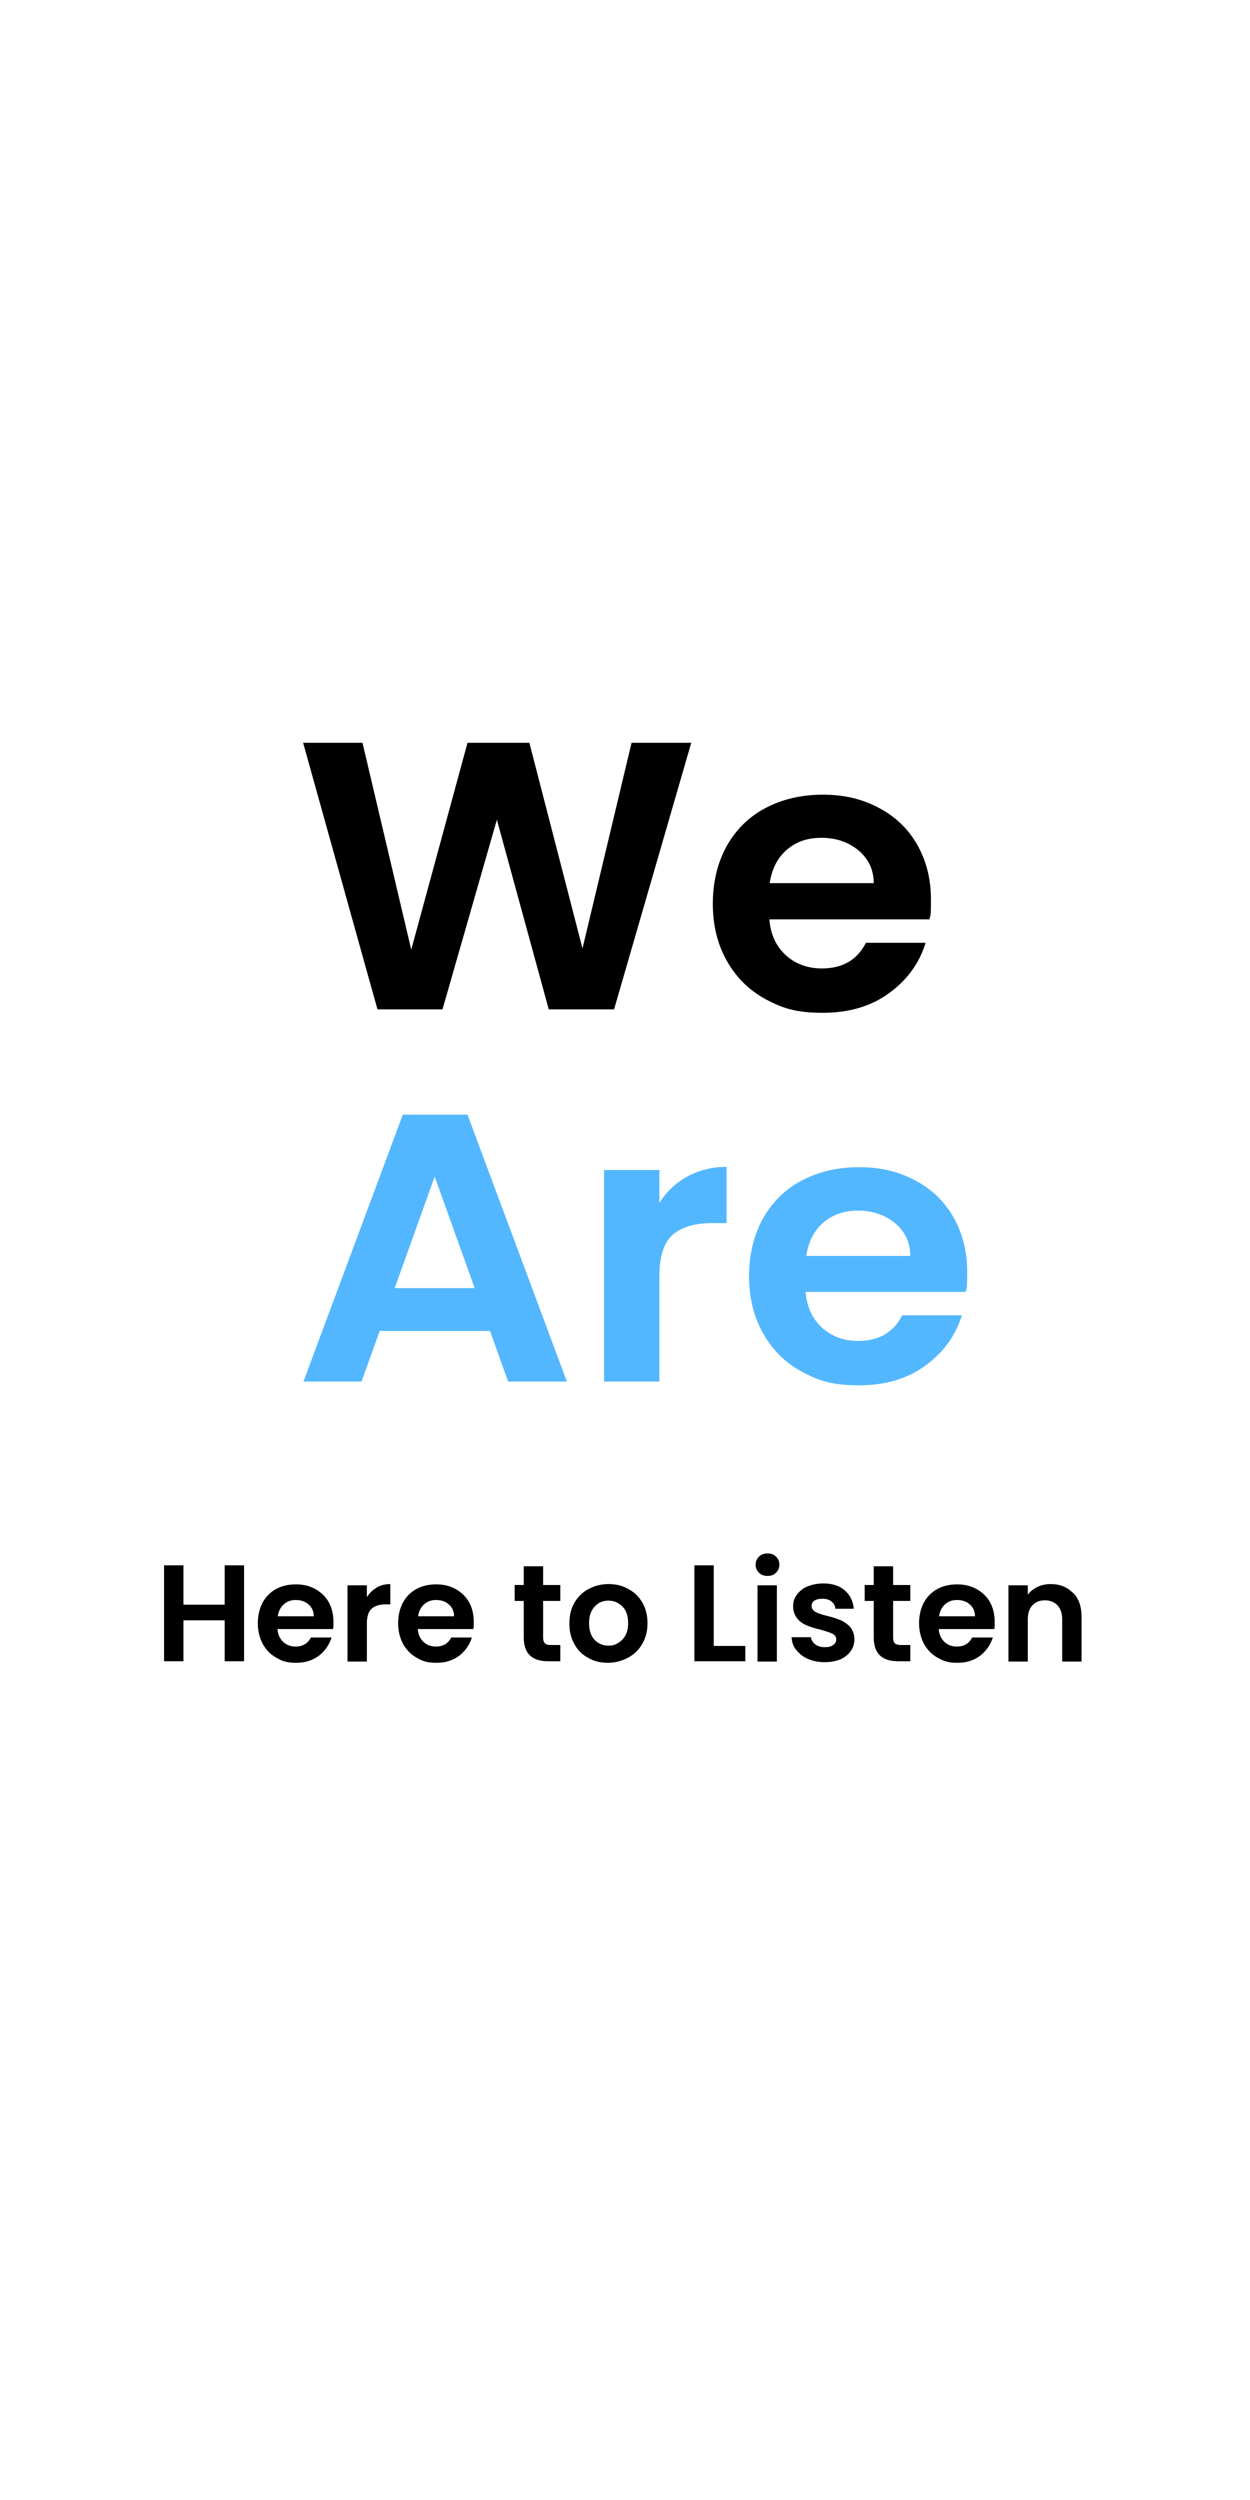 <?xml version="1.0" encoding="UTF-8"?>
<svg id="Layer_1" xmlns="http://www.w3.org/2000/svg" version="1.1" viewBox="0 0 400 800">
  <!-- Generator: Adobe Illustrator 29.1.0, SVG Export Plug-In . SVG Version: 2.1.0 Build 142)  -->
  <defs>
    <style>
      .st0 {
        fill: #fff;
      }

      .st1 {
        fill: #52b7ff;
      }
    </style>
  </defs>
  <rect class="st0" width="400" height="800"/>
  <g>
    <path d="M221.2,237.7l-24.7,85.3h-20.9l-16.6-60.7-17.4,60.7h-20.8c0,.1-23.8-85.3-23.8-85.3h19l15.6,66.2,18-66.2h19.8l17,65.8,15.7-65.8h19.1Z"/>
    <path d="M297.5,294.2h-51.3c.4,4.9,2.2,8.7,5.3,11.5,3.1,2.8,7,4.2,11.5,4.2,6.6,0,11.3-2.7,14.1-8.2h19.1c-2,6.5-5.9,11.9-11.7,16.1-5.7,4.2-12.8,6.3-21.2,6.3s-12.8-1.4-18.2-4.3c-5.4-2.9-9.5-7-12.5-12.3-3-5.3-4.5-11.4-4.5-18.3s1.5-13.1,4.4-18.4c3-5.3,7.1-9.4,12.4-12.2,5.3-2.8,11.4-4.3,18.4-4.3s12.6,1.4,17.9,4.2c5.3,2.8,9.4,6.7,12.3,11.8,2.9,5.1,4.4,10.9,4.4,17.5s-.2,4.6-.5,6.6ZM279.6,282.7c0-4.4-1.7-7.9-4.9-10.6-3.2-2.6-7.1-4-11.8-4s-8.1,1.3-11.1,3.8c-3,2.6-4.8,6.1-5.5,10.7h33.3Z"/>
    <path class="st1" d="M156.7,425.9h-35.2l-5.8,16.2h-18.6l31.8-85.4h20.7l31.8,85.4h-18.8l-5.8-16.2ZM151.9,412.2l-12.8-35.7-12.8,35.7h25.6Z"/>
    <path class="st1" d="M219.9,376.5c3.7-2,7.9-3.1,12.6-3.1v18h-4.7c-5.6,0-9.8,1.3-12.6,3.8-2.8,2.5-4.2,6.9-4.2,13.2v33.7h-17.7v-67.7h17.7v10.5c2.3-3.6,5.3-6.4,8.9-8.4Z"/>
    <path class="st1" d="M309.1,413.4h-51.3c.4,4.9,2.2,8.7,5.3,11.5,3.1,2.8,7,4.2,11.5,4.2,6.6,0,11.3-2.7,14.1-8.2h19.1c-2,6.5-5.9,11.9-11.7,16.1-5.7,4.2-12.8,6.3-21.2,6.3s-12.8-1.4-18.2-4.3c-5.4-2.9-9.5-7-12.5-12.3-3-5.3-4.5-11.4-4.5-18.3s1.5-13.1,4.4-18.4c3-5.3,7.1-9.4,12.4-12.2,5.3-2.8,11.4-4.3,18.4-4.3s12.6,1.4,17.9,4.2c5.3,2.8,9.4,6.7,12.3,11.8,2.9,5.1,4.4,10.9,4.4,17.5s-.2,4.6-.5,6.6ZM291.3,402c0-4.4-1.7-7.9-4.9-10.6-3.2-2.6-7.1-4-11.8-4s-8.1,1.3-11.1,3.8c-3,2.6-4.8,6.1-5.5,10.7h33.3Z"/>
  </g>
  <g>
    <path d="M78.1,500.9v30.7h-6.2v-13.1h-13.2v13.1h-6.2v-30.7h6.2v12.6h13.2v-12.6h6.2Z"/>
    <path d="M106.6,521.3h-17.8c.1,1.8.8,3.1,1.8,4.1,1.1,1,2.4,1.5,4,1.5,2.3,0,3.9-1,4.9-2.9h6.6c-.7,2.3-2.1,4.3-4,5.8-2,1.5-4.4,2.3-7.3,2.3s-4.5-.5-6.3-1.6c-1.9-1-3.3-2.5-4.4-4.4-1-1.9-1.6-4.1-1.6-6.6s.5-4.7,1.5-6.6c1-1.9,2.5-3.4,4.3-4.4,1.8-1,4-1.5,6.4-1.5s4.4.5,6.2,1.5c1.8,1,3.3,2.4,4.3,4.2,1,1.8,1.5,3.9,1.5,6.3s0,1.7-.2,2.4ZM100.4,517.2c0-1.6-.6-2.9-1.7-3.8-1.1-1-2.5-1.4-4.1-1.4s-2.8.5-3.8,1.4c-1,.9-1.7,2.2-1.9,3.8h11.6Z"/>
    <path d="M120.5,508c1.3-.7,2.7-1.1,4.4-1.1v6.5h-1.6c-1.9,0-3.4.5-4.4,1.4-1,.9-1.5,2.5-1.5,4.8v12.1h-6.2v-24.4h6.2v3.8c.8-1.3,1.8-2.3,3.1-3Z"/>
    <path d="M151.5,521.3h-17.8c.1,1.8.8,3.1,1.8,4.1,1.1,1,2.4,1.5,4,1.5,2.3,0,3.9-1,4.9-2.9h6.6c-.7,2.3-2.1,4.3-4,5.8-2,1.5-4.4,2.3-7.3,2.3s-4.5-.5-6.3-1.6c-1.9-1-3.3-2.5-4.4-4.4-1-1.9-1.6-4.1-1.6-6.6s.5-4.7,1.5-6.6c1-1.9,2.5-3.4,4.3-4.4,1.8-1,4-1.5,6.4-1.5s4.4.5,6.2,1.5c1.8,1,3.3,2.4,4.3,4.2,1,1.8,1.5,3.9,1.5,6.3s0,1.7-.2,2.4ZM145.3,517.2c0-1.6-.6-2.9-1.7-3.8-1.1-1-2.5-1.4-4.1-1.4s-2.8.5-3.8,1.4c-1,.9-1.7,2.2-1.9,3.8h11.6Z"/>
    <path d="M173.8,512.3v11.8c0,.8.2,1.4.6,1.8.4.4,1.1.5,2,.5h2.9v5.2h-3.9c-5.2,0-7.8-2.5-7.8-7.6v-11.7h-2.9v-5.1h2.9v-6h6.2v6h5.5v5.1h-5.5Z"/>
    <path d="M188.2,530.5c-1.9-1-3.4-2.5-4.4-4.4-1.1-1.9-1.6-4.1-1.6-6.6s.5-4.7,1.6-6.6c1.1-1.9,2.6-3.4,4.5-4.4,1.9-1,4-1.6,6.4-1.6s4.5.5,6.4,1.6c1.9,1,3.4,2.5,4.5,4.4,1.1,1.9,1.6,4.1,1.6,6.6s-.6,4.7-1.7,6.6c-1.1,1.9-2.7,3.4-4.6,4.4-1.9,1-4.1,1.6-6.4,1.6s-4.5-.5-6.3-1.6ZM197.7,525.8c1-.5,1.8-1.4,2.4-2.4.6-1.1.9-2.4.9-4,0-2.3-.6-4.1-1.8-5.3-1.2-1.2-2.7-1.9-4.5-1.9s-3.2.6-4.4,1.9-1.8,3-1.8,5.3.6,4.1,1.7,5.3c1.2,1.2,2.6,1.9,4.4,1.9s2.2-.3,3.1-.8Z"/>
    <path d="M228.4,526.7h10.1v4.9h-16.3v-30.7h6.2v25.8Z"/>
    <path d="M242.9,503.3c-.7-.7-1.1-1.5-1.1-2.6s.4-1.9,1.1-2.6c.7-.7,1.6-1,2.7-1s2,.3,2.7,1c.7.7,1.1,1.5,1.1,2.6s-.4,1.9-1.1,2.6c-.7.7-1.6,1-2.7,1s-2-.3-2.7-1ZM248.6,507.3v24.4h-6.2v-24.4h6.2Z"/>
    <path d="M258.6,530.9c-1.6-.7-2.8-1.7-3.8-2.9s-1.4-2.6-1.5-4.1h6.2c.1.9.6,1.7,1.4,2.3s1.8.9,3,.9,2.1-.2,2.7-.7c.7-.5,1-1.1,1-1.8s-.4-1.4-1.2-1.8c-.8-.4-2.1-.8-3.8-1.3-1.8-.4-3.3-.9-4.5-1.4-1.2-.5-2.2-1.2-3-2.2s-1.3-2.3-1.3-3.9.4-2.6,1.2-3.7c.8-1.1,1.9-2,3.3-2.6,1.5-.6,3.2-1,5.1-1,2.9,0,5.2.7,6.9,2.2s2.7,3.4,2.9,5.9h-5.9c0-1-.5-1.7-1.2-2.3-.7-.6-1.7-.9-2.9-.9s-2,.2-2.6.6c-.6.4-.9,1-.9,1.7s.4,1.4,1.2,1.9c.8.4,2.1.9,3.8,1.3,1.8.4,3.2.9,4.4,1.4,1.1.5,2.1,1.2,3,2.2.8,1,1.3,2.3,1.3,3.9,0,1.4-.4,2.7-1.2,3.8-.8,1.1-1.9,2-3.3,2.6-1.5.6-3.1.9-5.1.9s-3.8-.4-5.4-1.1Z"/>
    <path d="M285.8,512.3v11.8c0,.8.2,1.4.6,1.8.4.4,1.1.5,2,.5h2.9v5.2h-3.9c-5.2,0-7.8-2.5-7.8-7.6v-11.7h-2.9v-5.1h2.9v-6h6.2v6h5.5v5.1h-5.5Z"/>
    <path d="M318.2,521.3h-17.8c.1,1.8.8,3.1,1.8,4.1,1.1,1,2.4,1.5,4,1.5,2.3,0,3.9-1,4.9-2.9h6.6c-.7,2.3-2.1,4.3-4,5.8-2,1.5-4.4,2.3-7.3,2.3s-4.4-.5-6.3-1.6c-1.9-1-3.3-2.5-4.4-4.4-1-1.9-1.6-4.1-1.6-6.6s.5-4.7,1.5-6.6c1-1.9,2.5-3.4,4.3-4.4,1.8-1,4-1.5,6.4-1.5s4.4.5,6.2,1.5,3.3,2.4,4.3,4.2c1,1.8,1.5,3.9,1.5,6.3s0,1.7-.2,2.4ZM312,517.2c0-1.6-.6-2.9-1.7-3.8-1.1-1-2.5-1.4-4.1-1.4s-2.8.5-3.8,1.4c-1,.9-1.7,2.2-1.9,3.8h11.6Z"/>
    <path d="M343.4,509.7c1.8,1.8,2.7,4.4,2.7,7.7v14.3h-6.2v-13.5c0-1.9-.5-3.4-1.5-4.5-1-1-2.3-1.6-4-1.6s-3,.5-4,1.6c-1,1-1.5,2.5-1.5,4.5v13.5h-6.2v-24.4h6.2v3c.8-1.1,1.9-1.9,3.1-2.5,1.3-.6,2.7-.9,4.2-.9,2.9,0,5.2.9,7,2.7Z"/>
  </g>
</svg>